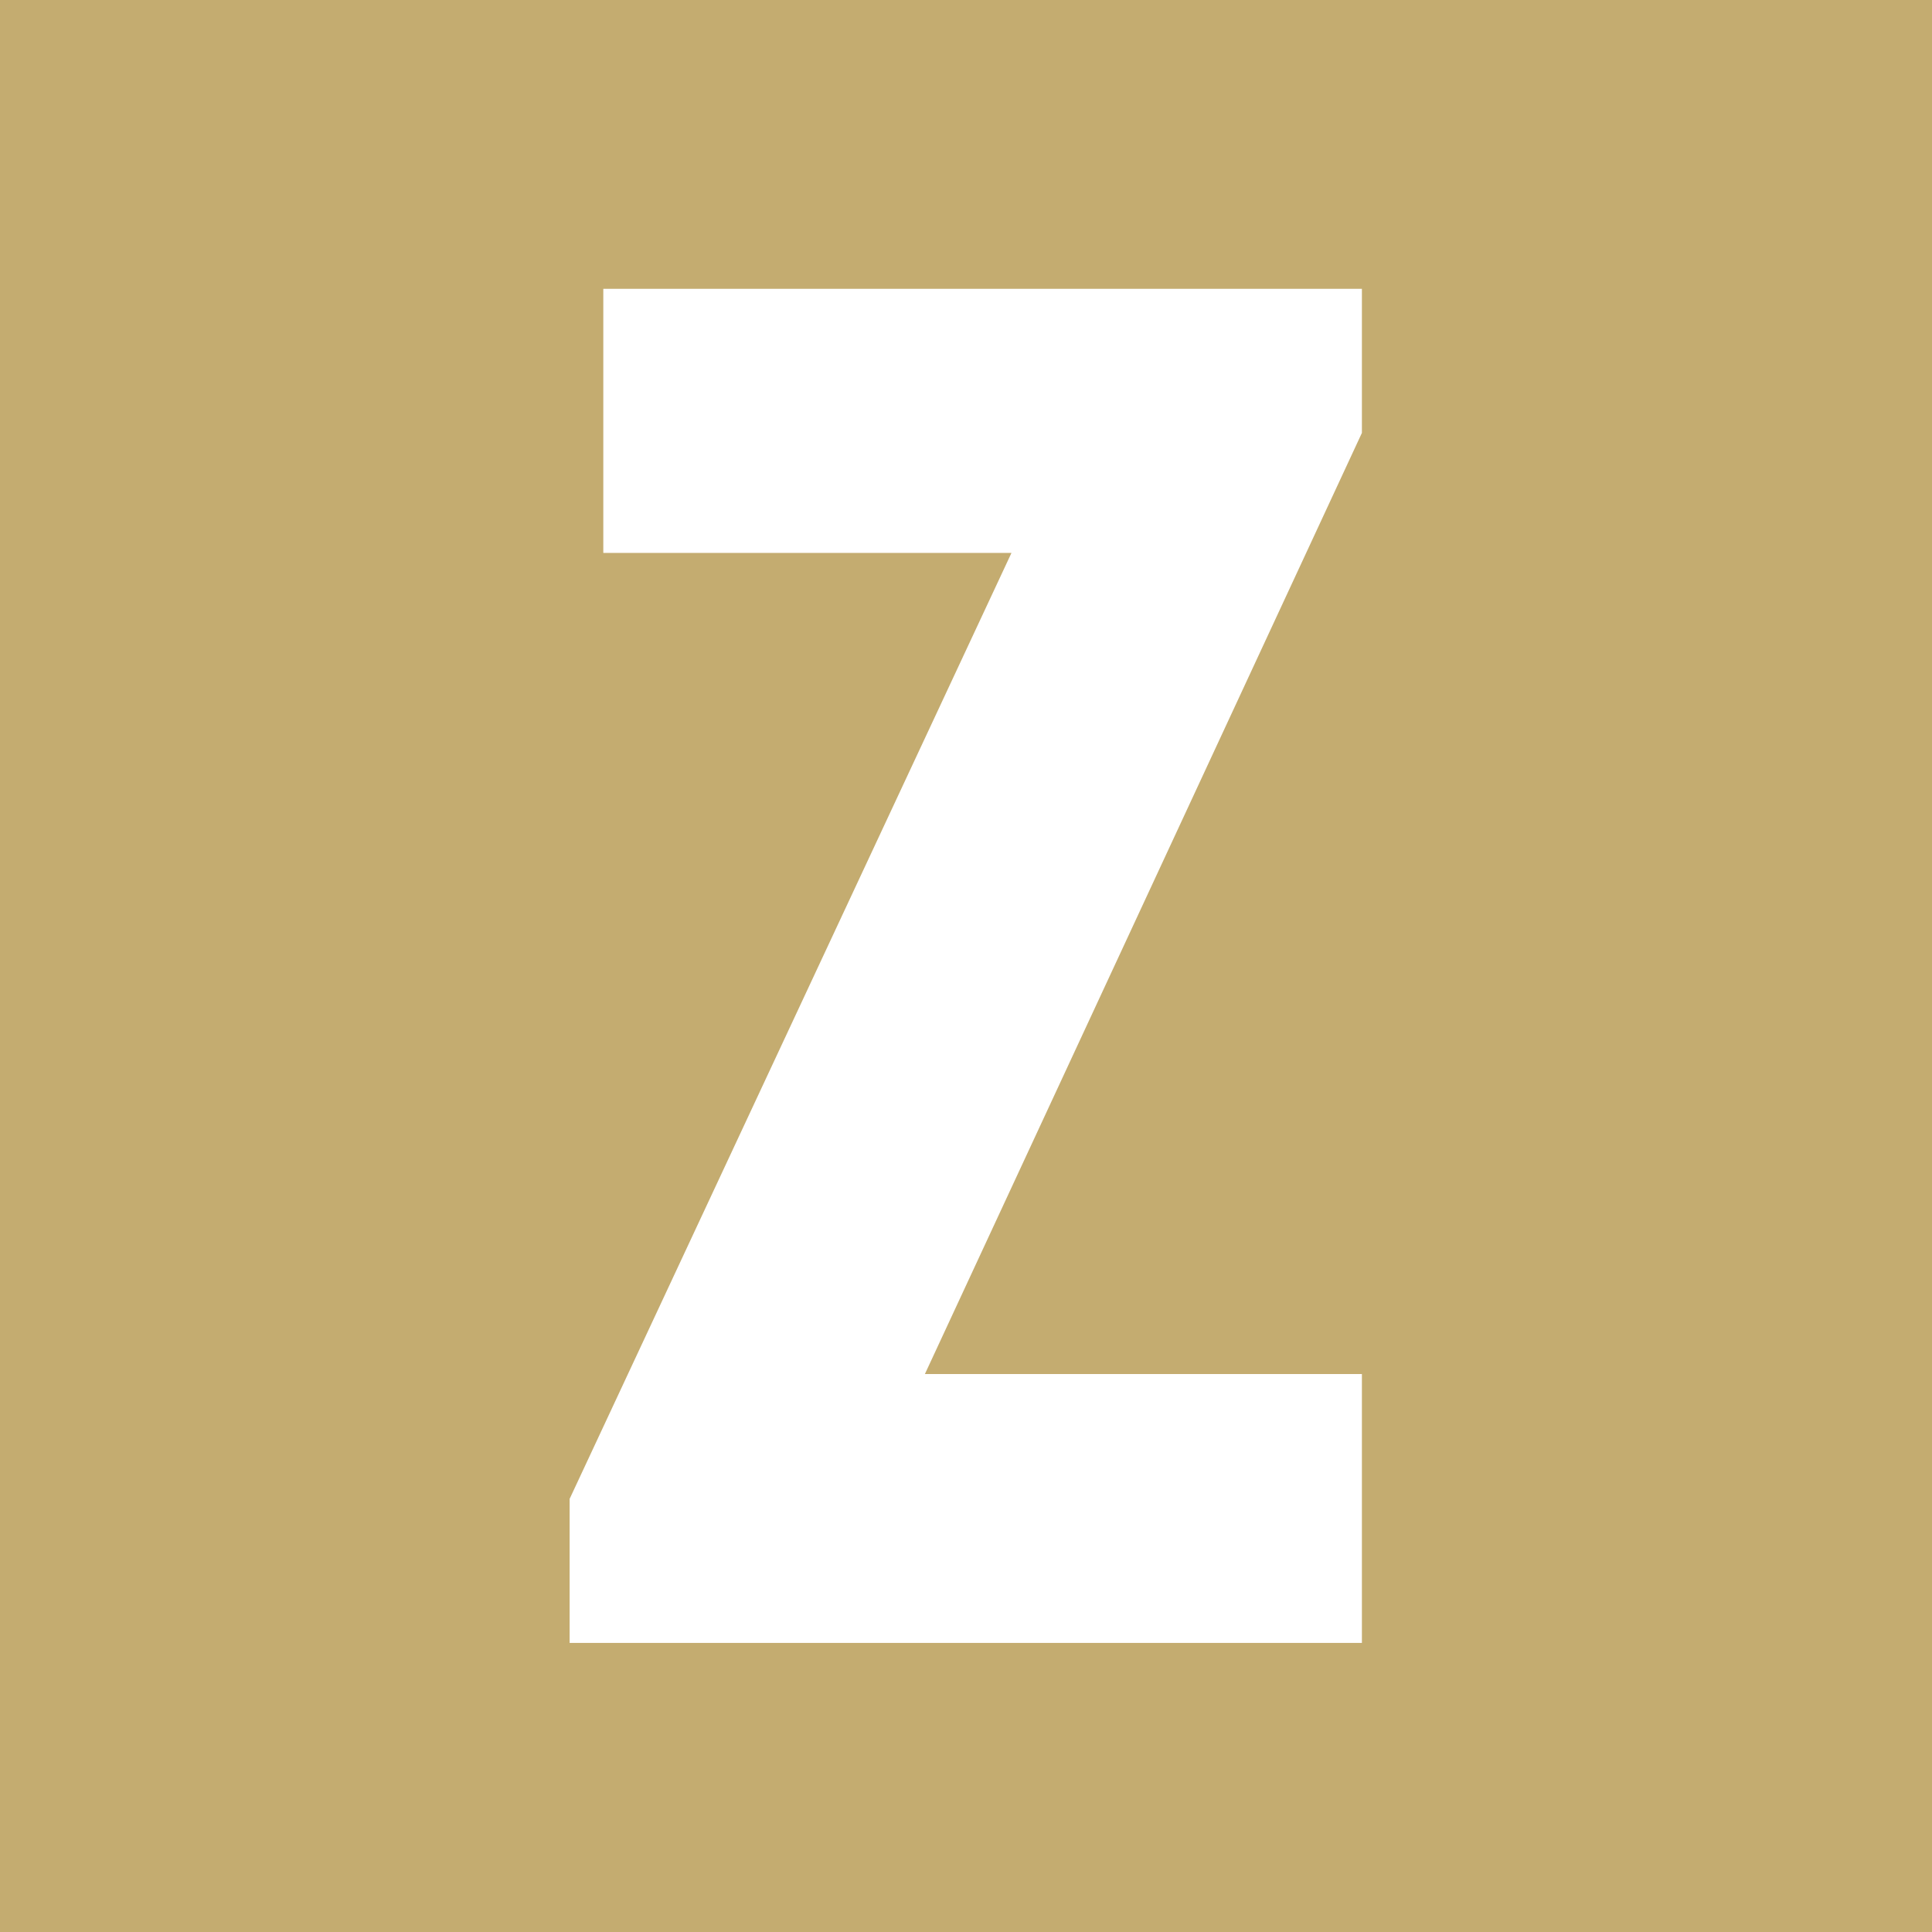 <?xml version="1.0" encoding="UTF-8"?>
<svg xmlns="http://www.w3.org/2000/svg" width="200" height="200" viewBox="0 0 200 200" fill="none">
  <rect x="0" y="0" width="200" height="200" fill="#333333" stroke="none"/>
  <g clip-path="url(#clip0_1015_157)">
    <path d="M200 0H0V200H200V0Z" fill="#C4AC70"></path>
    <path fill-rule="evenodd" clip-rule="evenodd" d="M62.454 57.238H104.707L58.968 155.163V170.077H140.984V142.241H95.744L140.984 44.813V29.899H62.454V57.238Z" fill="white"></path>
  </g>
  <defs>
    <clipPath id="clip0_1015_157">
      <rect width="200" height="200" fill="white"></rect>
    </clipPath>
  </defs>
</svg>
